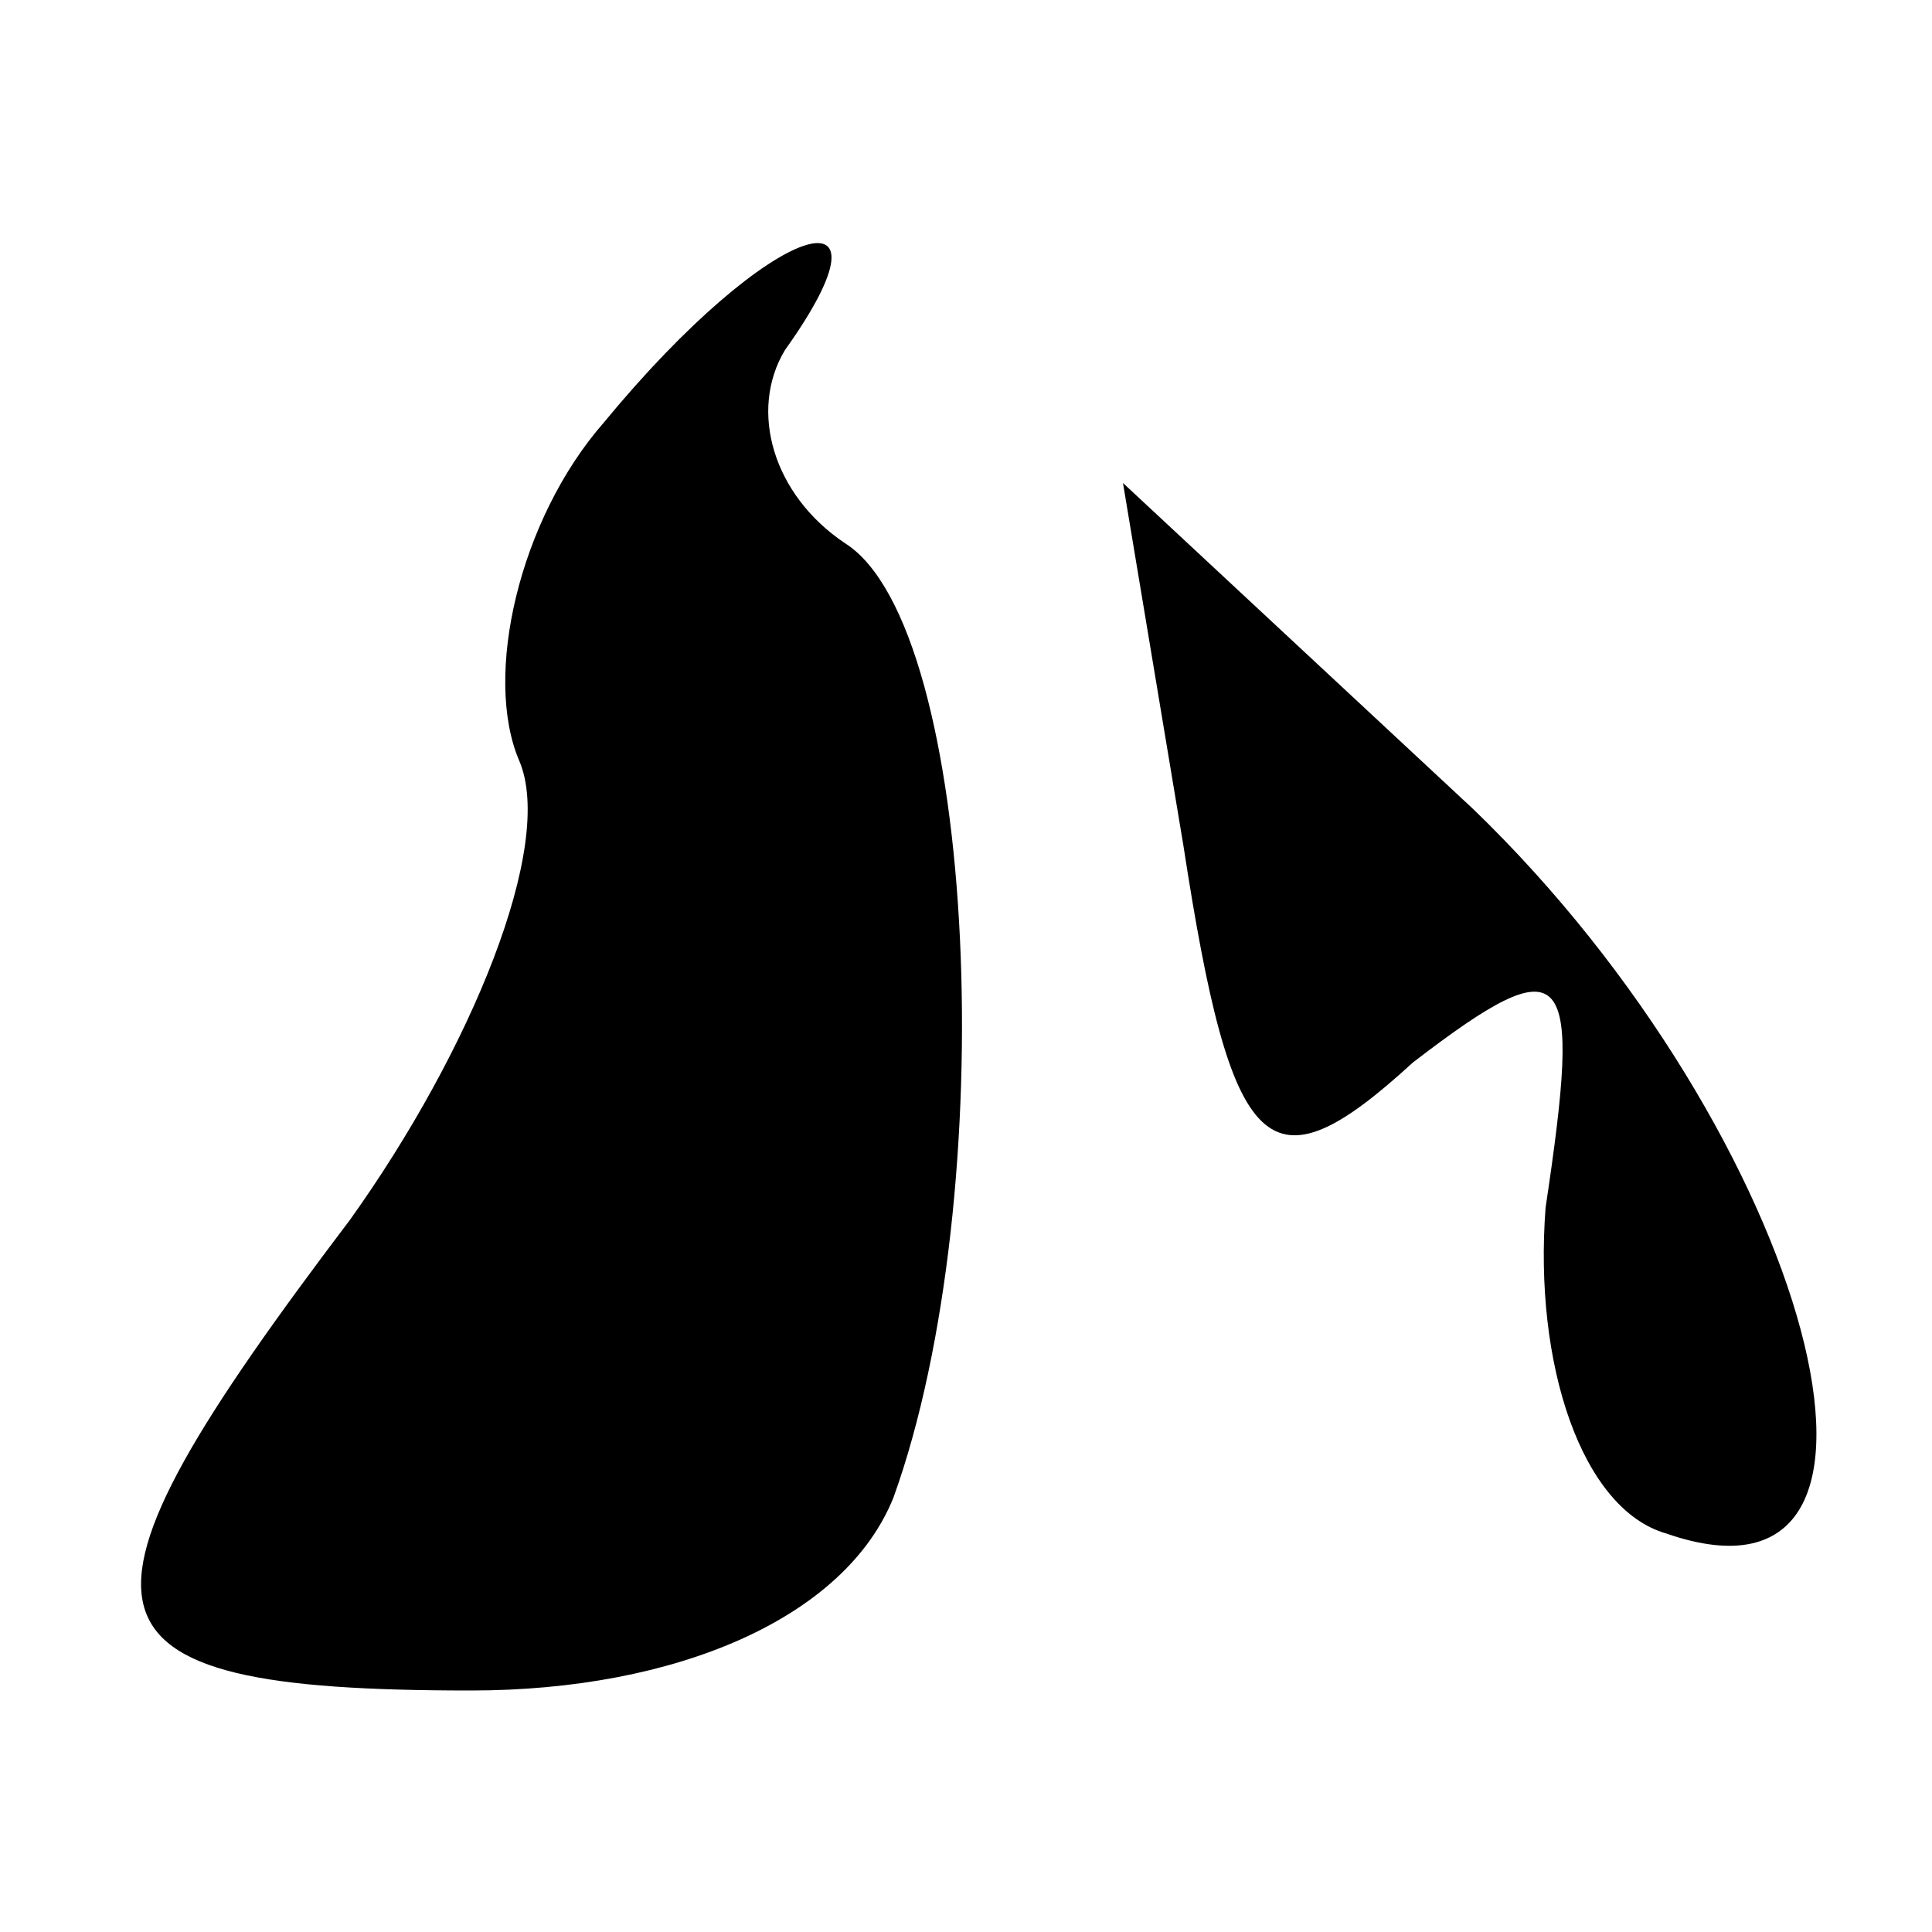 <?xml version="1.0" standalone="no"?>
<!DOCTYPE svg PUBLIC "-//W3C//DTD SVG 20010904//EN"
 "http://www.w3.org/TR/2001/REC-SVG-20010904/DTD/svg10.dtd">
<svg version="1.0" xmlns="http://www.w3.org/2000/svg"
 width="16pt" height="16pt" viewBox="0 0 16 16"
 preserveAspectRatio="xMidYMid meet">

<g transform="translate(0,16) scale(0.1,-0.1)"
fill="#000000" stroke="none">
<path d="M50 125 c-7 -8 -10 -21 -7 -28 3 -7 -4 -24 -14 -38 -25 -33 -24 -39
10 -39 17 0 31 6 35 16 9 25 7 72 -4 79 -6 4 -8 11 -5 16 10 14 -1 11 -15 -6z"/>
<path d="M98 90 c4 -26 7 -29 19 -18 13 10 14 8 11 -12 -1 -13 3 -25 10 -27
23 -8 12 33 -16 60 l-29 27 5 -30z"/>
</g>
</svg>
